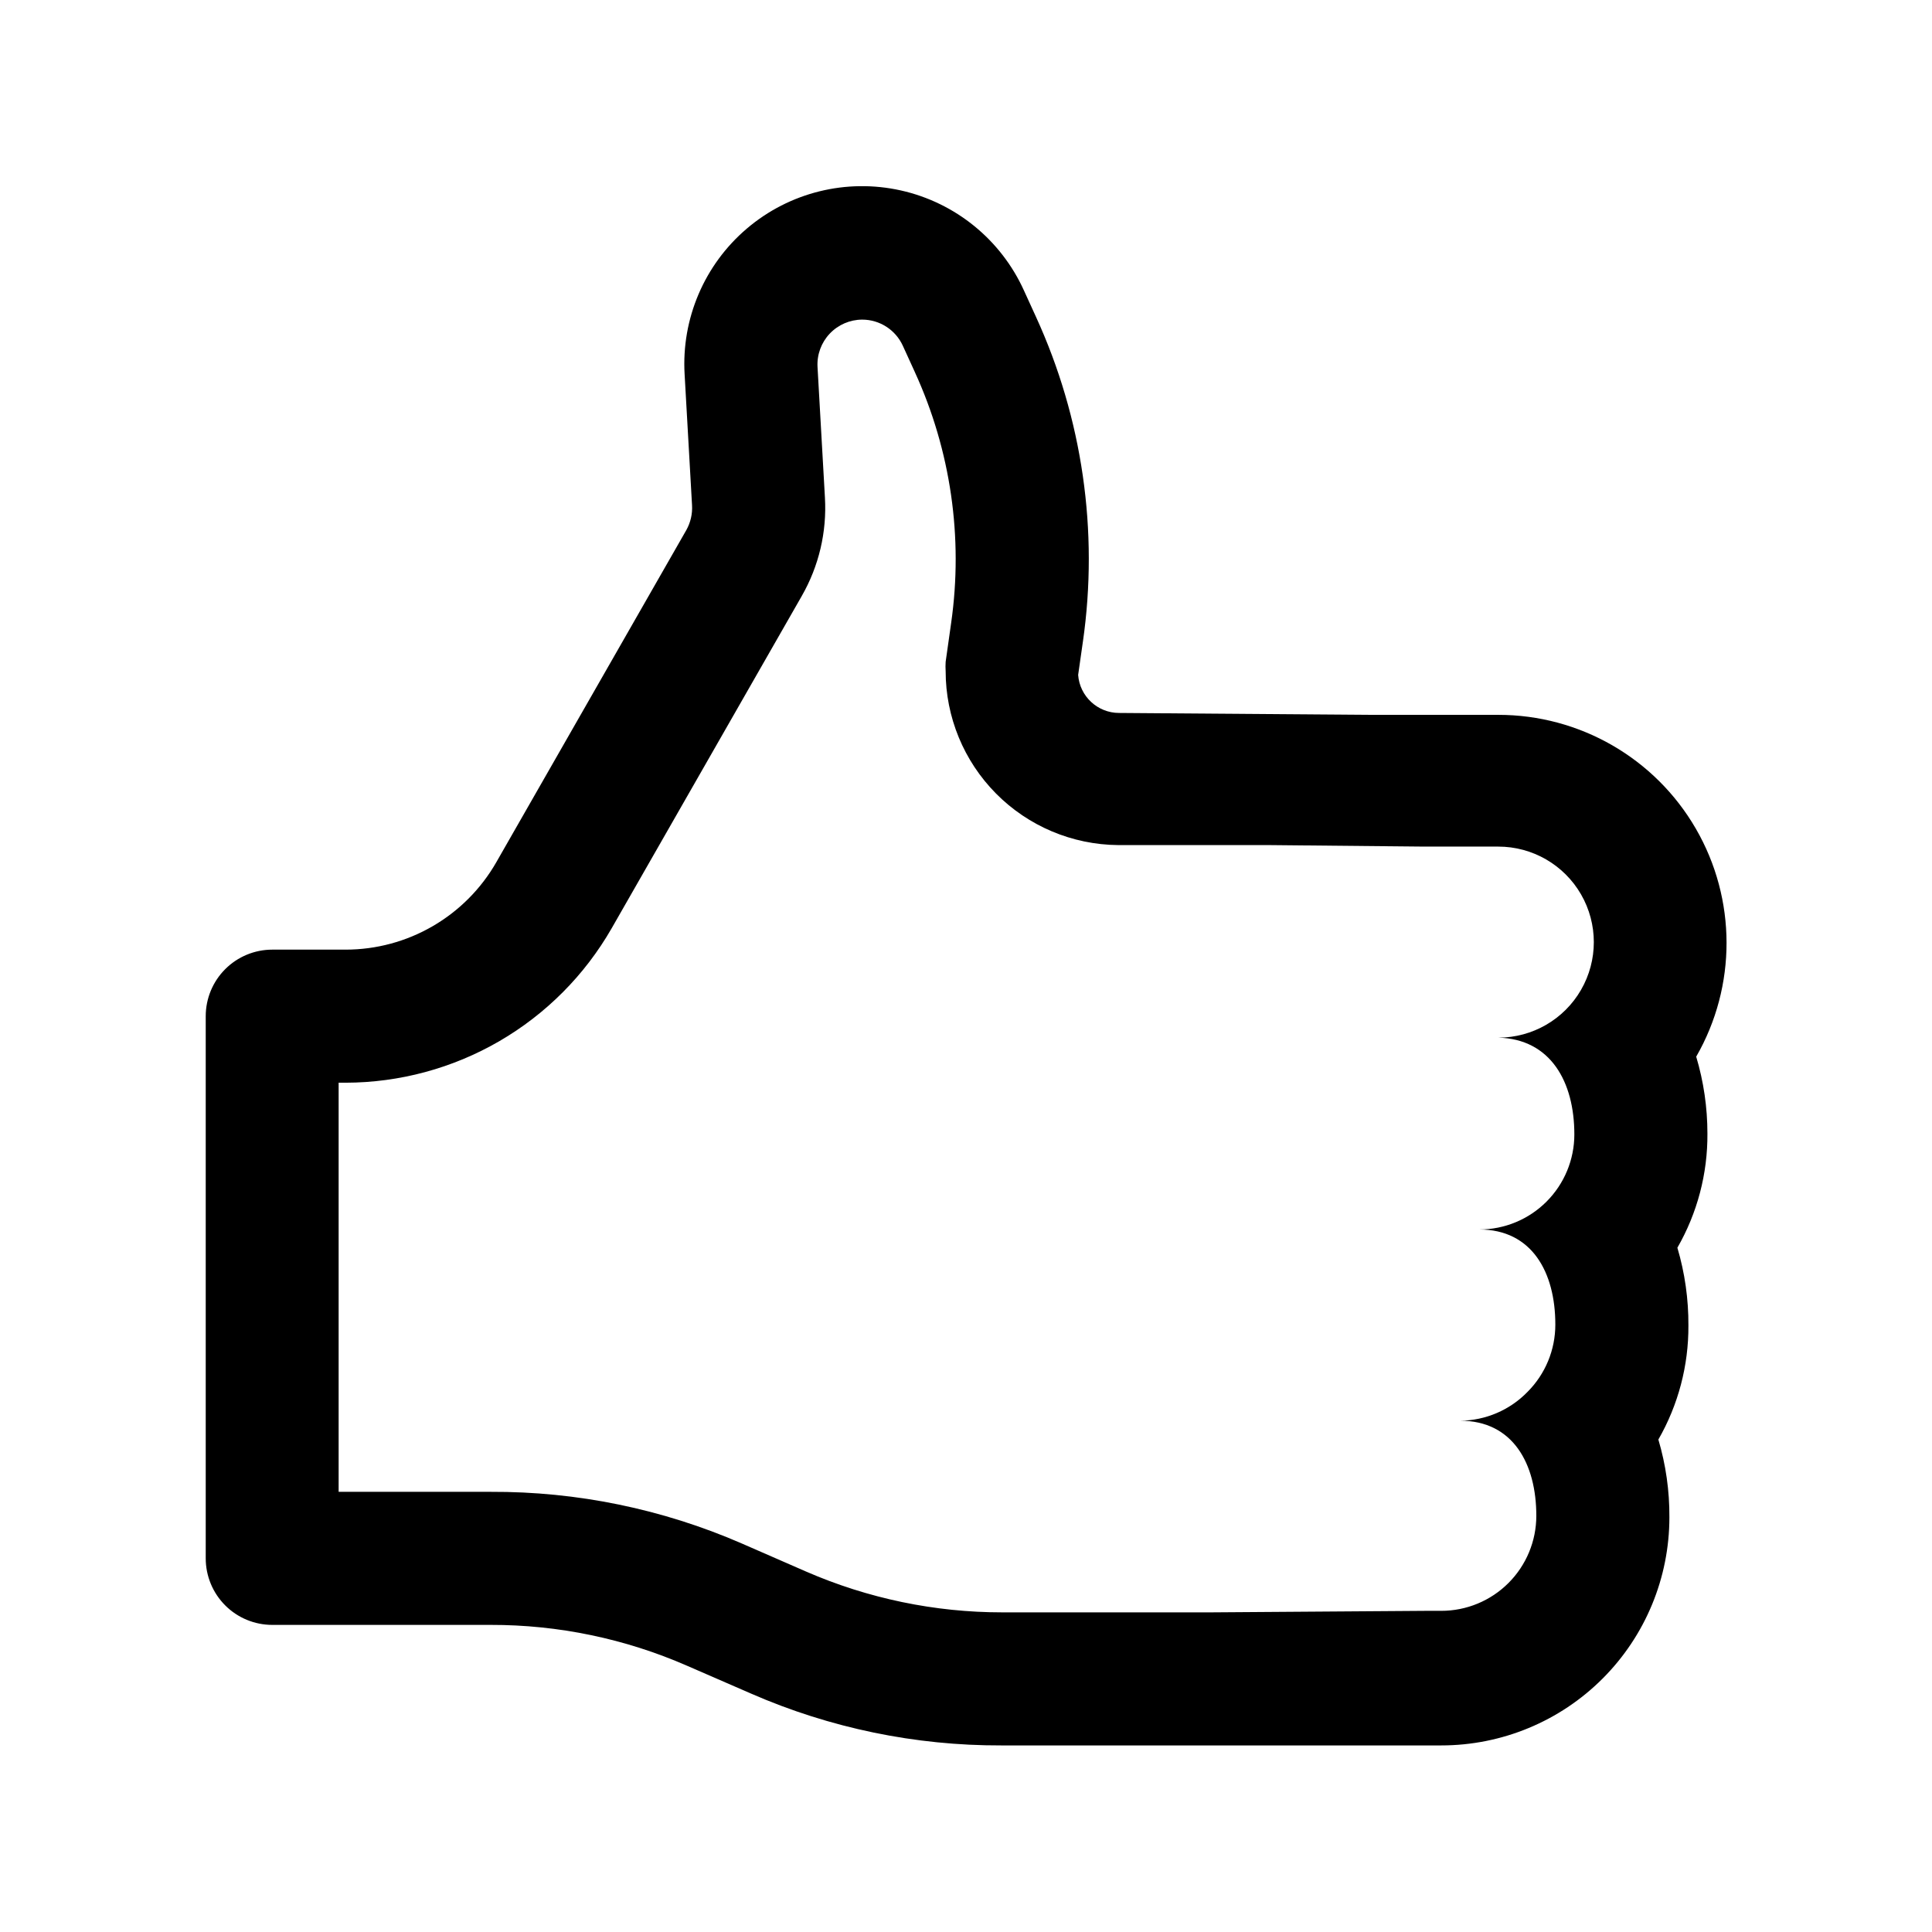 <?xml version="1.0" encoding="UTF-8"?>
<!-- Uploaded to: ICON Repo, www.svgrepo.com, Generator: ICON Repo Mixer Tools -->
<svg fill="#000000" width="800px" height="800px" version="1.1" viewBox="144 144 512 512" xmlns="http://www.w3.org/2000/svg">
 <path d="m593.51 424.03c10.758-18.715 10.719-41.742-0.094-60.422-10.816-18.68-30.77-30.176-52.352-30.164h-33.957l-66.555-0.504c-5.688-0.012-10.41-4.402-10.832-10.074l1.258-8.816 0.004-0.004c4.203-29.297-0.117-59.188-12.445-86.098l-3.176-6.953c-6.102-13.473-18.18-23.293-32.609-26.523-14.434-3.231-29.543 0.5-40.809 10.082-11.27 9.578-17.383 23.895-16.512 38.66l1.965 34.66c0.141 2.301-0.387 4.59-1.512 6.602l-50.383 88.066 0.004-0.004c-4.031 7.023-9.844 12.859-16.848 16.918-7.004 4.062-14.957 6.203-23.055 6.207h-19.445c-4.68 0-9.164 1.859-12.469 5.168-3.309 3.305-5.168 7.789-5.168 12.469v143.68c0 4.68 1.859 9.164 5.168 12.469 3.305 3.309 7.789 5.164 12.469 5.164h57.887c17.91-0.031 35.633 3.656 52.043 10.832l17.027 7.406c20.895 9.113 43.457 13.777 66.254 13.703h116.58c16.035 0 31.414-6.367 42.75-17.707 11.34-11.336 17.707-26.715 17.707-42.75 0.043-6.973-0.941-13.914-2.922-20.605 5.277-9.195 8.023-19.625 7.961-30.227 0.039-6.977-0.945-13.918-2.922-20.605 5.285-9.195 8.031-19.625 7.961-30.23 0.004-6.91-0.996-13.781-2.973-20.402zm-32.293 20.605c0 6.68-2.656 13.086-7.379 17.812-4.723 4.723-11.133 7.379-17.812 7.379 13.957 0 20.152 11.336 20.152 25.191v-0.004c0.012 6.711-2.652 13.148-7.406 17.887-4.68 4.801-11.082 7.539-17.785 7.606 13.957 0 20.152 11.387 20.152 25.191 0 6.684-2.652 13.09-7.379 17.812-4.723 4.727-11.129 7.379-17.812 7.379h-4.18l-56.73 0.402h-55.418c-17.906 0.008-35.625-3.68-52.043-10.832l-17.078-7.457c-20.965-9.109-43.598-13.758-66.453-13.652h-40.305v-108.42h1.812c14.316-0.023 28.371-3.816 40.754-10.996 12.383-7.184 22.652-17.5 29.781-29.914l50.383-88.066h-0.004c4.547-7.914 6.68-16.984 6.148-26.098l-1.965-34.66c-0.168-3.25 1.004-6.422 3.242-8.785 2.238-2.359 5.344-3.703 8.598-3.711 4.644 0 8.863 2.719 10.781 6.953l3.176 6.953h-0.004c9.516 20.77 12.855 43.836 9.625 66.453l-1.461 10.328c-0.055 0.82-0.055 1.645 0 2.469-0.004 12.156 4.801 23.82 13.359 32.453 8.555 8.633 20.18 13.539 32.336 13.645h39.902l41.262 0.402h19.598c9.043 0 17.402 4.824 21.922 12.656 4.523 7.836 4.523 17.484 0 25.316-4.519 7.836-12.879 12.66-21.922 12.66 13.855 0.352 20.152 11.688 20.152 25.645z"/>
</svg>